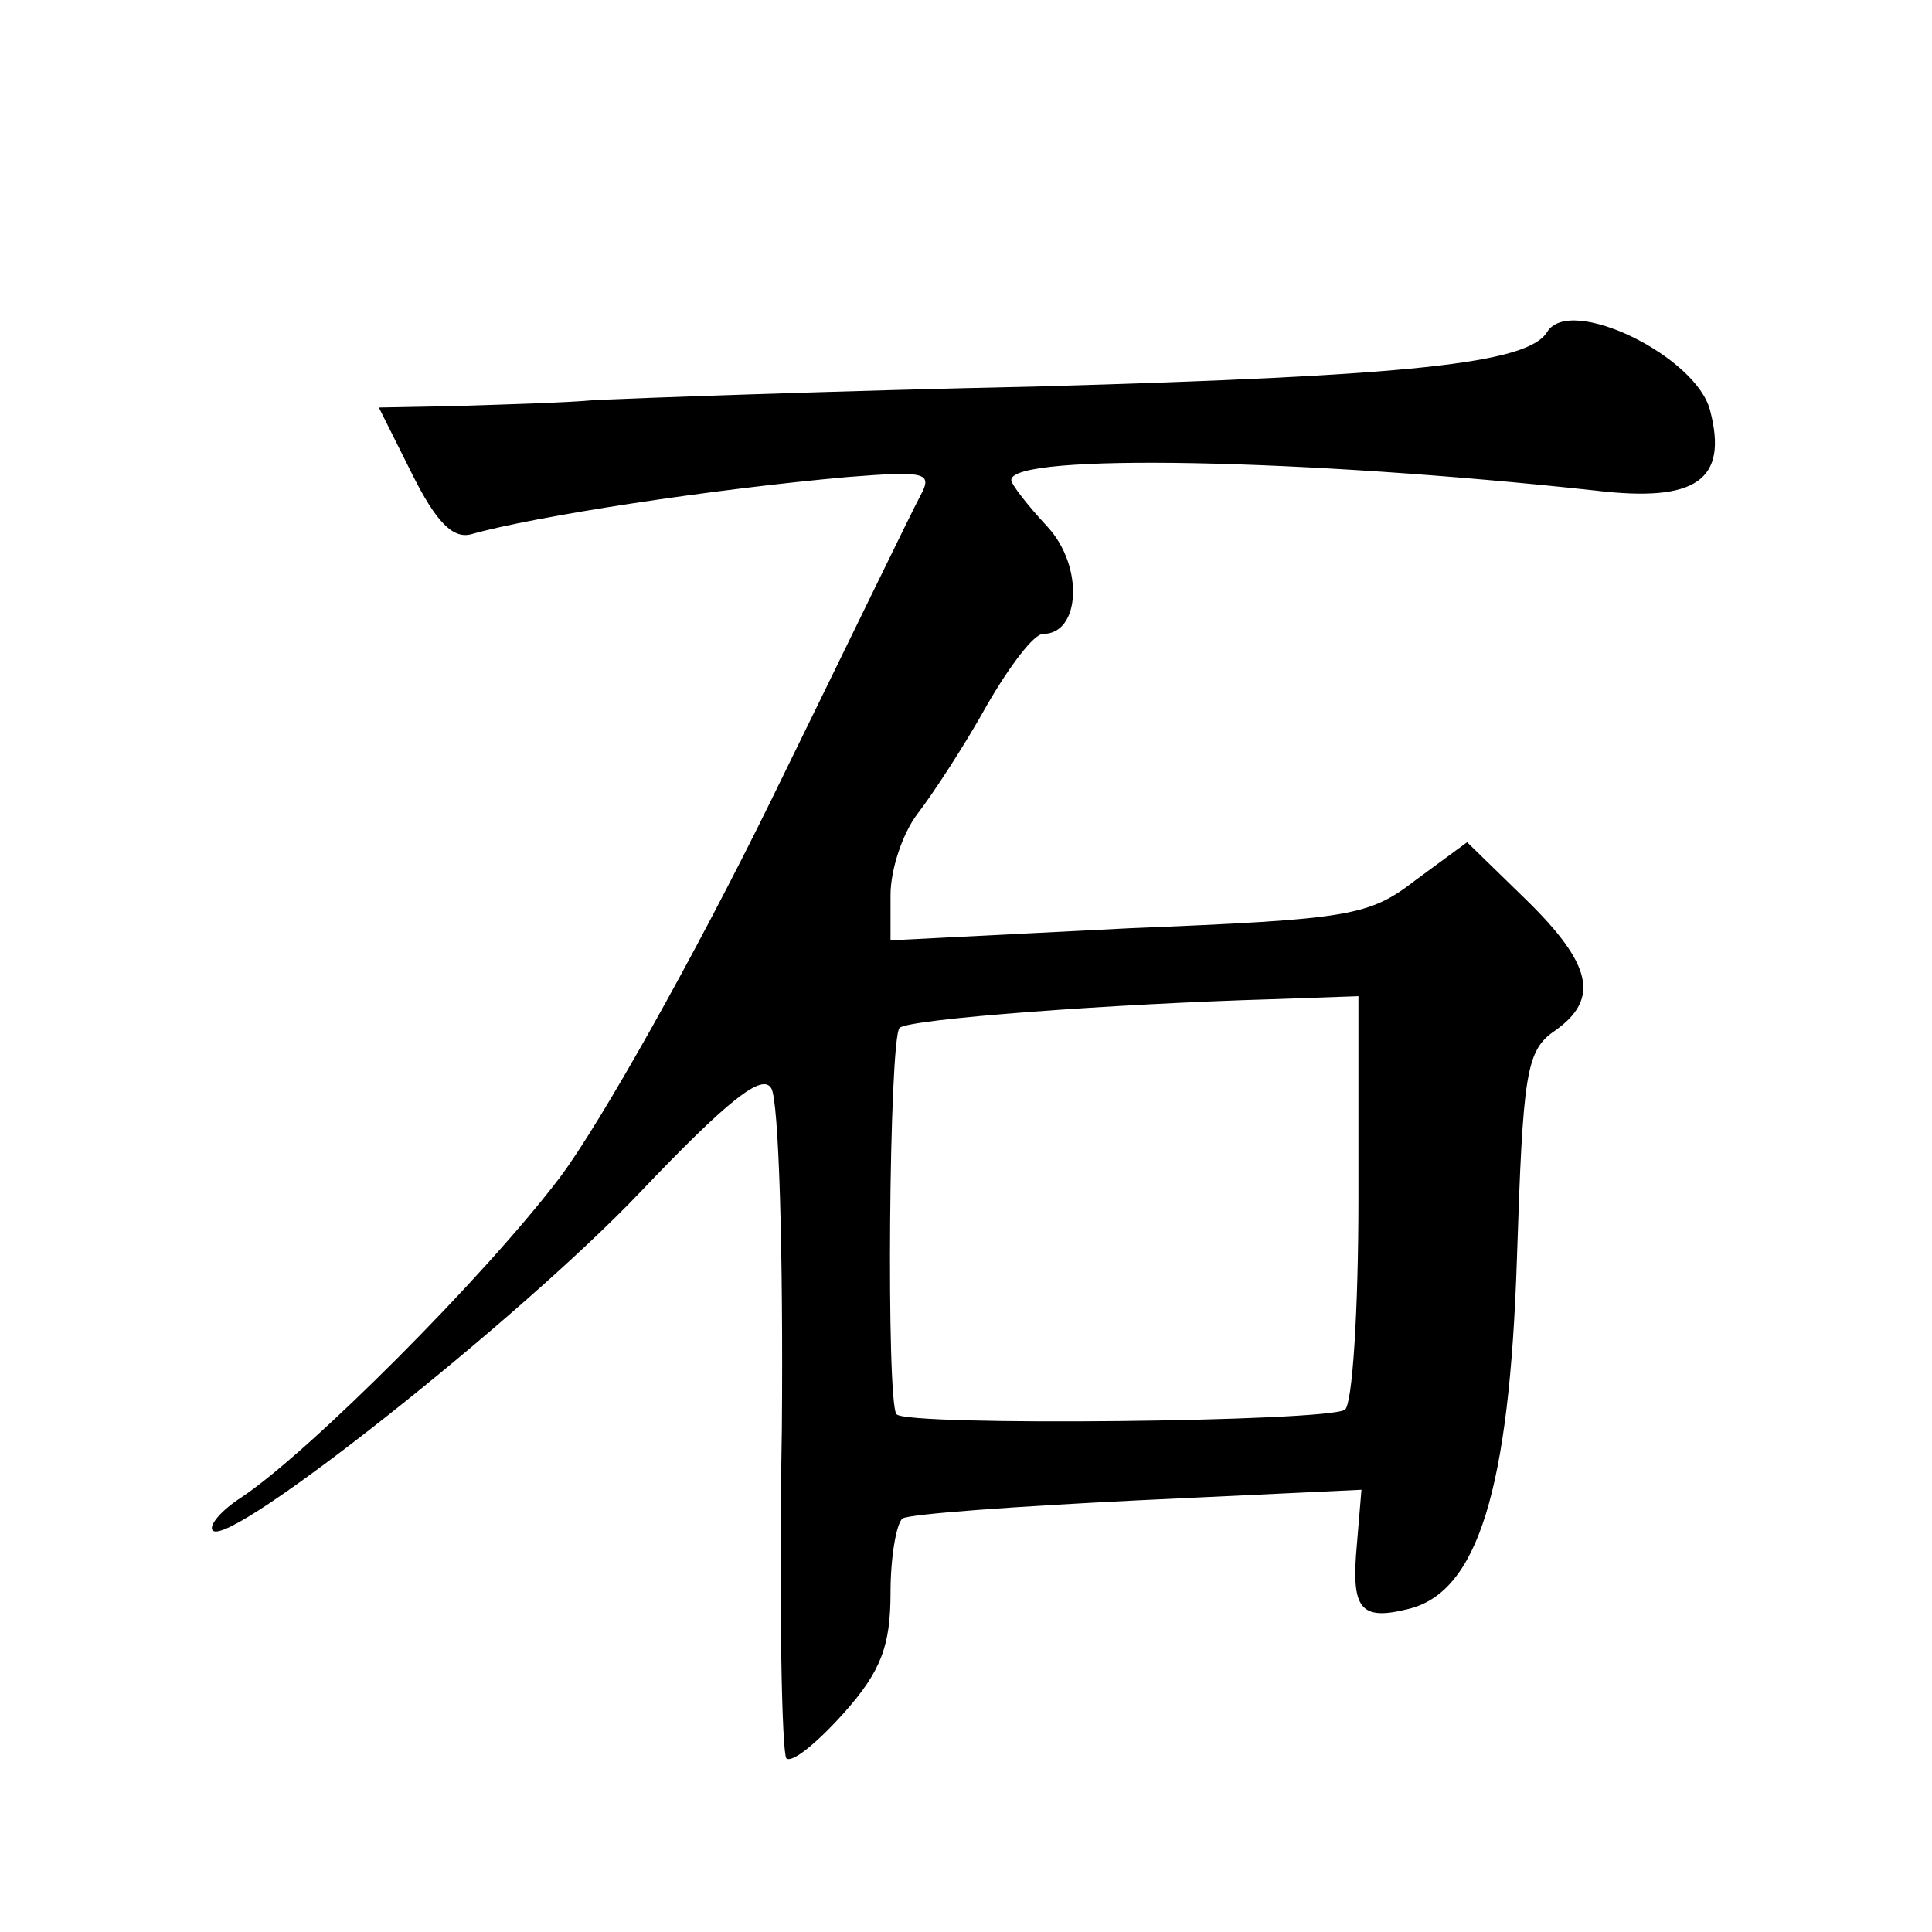 <?xml version="1.0" standalone="no"?>
<!DOCTYPE svg PUBLIC "-//W3C//DTD SVG 20010904//EN"
 "http://www.w3.org/TR/2001/REC-SVG-20010904/DTD/svg10.dtd">
<svg version="1.0" xmlns="http://www.w3.org/2000/svg"
 width="128pt" height="128pt" viewBox="0 0 128 128"
 preserveAspectRatio="xMidYMid meet">
<g transform="translate(0,128) scale(0.1,-0.1)"
fill="#0" stroke="none">
<path d="M1025 1060 c-13 -21 -91 -29 -335 -36 -140 -3 -273 -8 -295 -9 -22 -2
-63 -3 -92 -4 l-52 -1 22 -44 c16 -32 27 -43 39 -40 42 12 160 30 250 38 51 4 56
3 48 -12 -5 -9 -49 -100 -99 -202 -50 -102 -113 -214 -140 -250 -50 -66 -166 -182
-211 -212 -14 -9 -22 -19 -19 -22 11 -12 203 140 283 224 59 62 81 79 87 69 5 -8
8 -109 7 -226 -2 -116 0 -214 3 -218 4 -3 20 10 38 30 25 28 31 45 31 80 0 24 4
46 8 49 5 3 75 8 156 12 l148 7 -3 -36 c-4 -43 2 -51 34 -43 46 11 67 79 72 232
4 123 6 138 25 151 30 21 25 44 -19 87 l-39 38 -34 -25 c-31 -24 -43 -26 -190 -32
l-158 -8 0 30 c0 17 8 41 18 54 10 13 31 45 46 72 15 26 31 47 37 47 25 0 27 45
3 71 -13 14 -24 28 -24 31 0 18 194 14 387 -7 67 -8 88 7 76 53 -9 36 -93 77 -108
52z m-125 -574 c0 -74 -4 -137 -9 -140 -12 -8 -290 -11 -297 -3 -7 7 -5 249 2 256
6 6 143 16 247 19 l57 2 0 -134z"/>
</g>
</svg>
